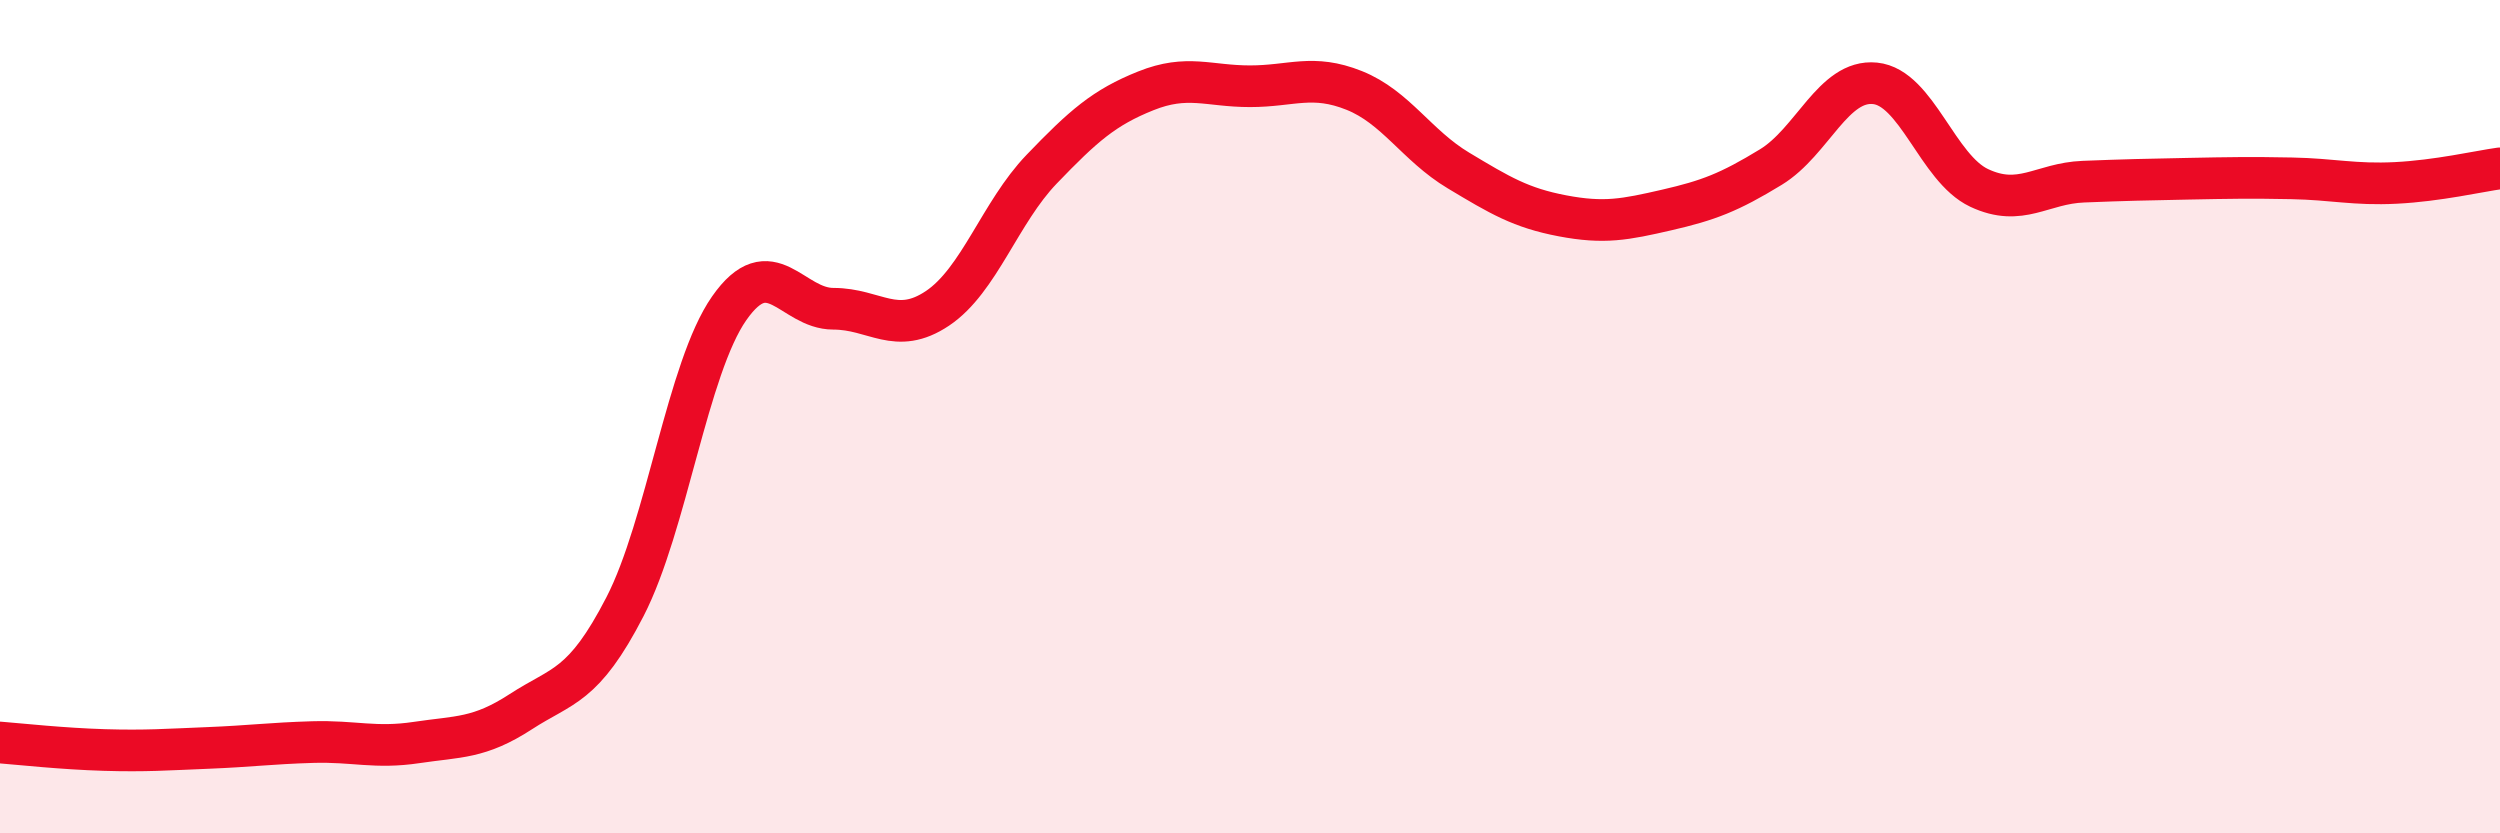 
    <svg width="60" height="20" viewBox="0 0 60 20" xmlns="http://www.w3.org/2000/svg">
      <path
        d="M 0,17.82 C 0.5,17.86 1.5,17.97 2.5,18 C 3.5,18.03 4,17.99 5,17.95 C 6,17.91 6.5,17.84 7.5,17.81 C 8.5,17.78 9,17.97 10,17.82 C 11,17.67 11.5,17.73 12.5,17.08 C 13.5,16.43 14,16.5 15,14.56 C 16,12.62 16.5,8.83 17.5,7.4 C 18.5,5.97 19,7.41 20,7.41 C 21,7.41 21.5,8.07 22.5,7.4 C 23.5,6.73 24,5.1 25,4.06 C 26,3.02 26.5,2.58 27.5,2.18 C 28.5,1.78 29,2.07 30,2.07 C 31,2.07 31.5,1.77 32.5,2.17 C 33.5,2.57 34,3.49 35,4.09 C 36,4.69 36.5,4.99 37.5,5.18 C 38.5,5.37 39,5.27 40,5.04 C 41,4.81 41.5,4.62 42.5,4.01 C 43.5,3.4 44,1.9 45,2 C 46,2.1 46.5,4.04 47.5,4.51 C 48.5,4.98 49,4.4 50,4.36 C 51,4.32 51.5,4.31 52.5,4.29 C 53.5,4.27 54,4.26 55,4.28 C 56,4.3 56.5,4.44 57.5,4.39 C 58.5,4.34 59.5,4.11 60,4.04L60 20L0 20Z"
        fill="#EB0A25"
        opacity="0.1"
        stroke-linecap="round"
        stroke-linejoin="round"
      />
      <path
        d="M 0,17.82 C 0.5,17.86 1.5,17.97 2.5,18 C 3.5,18.03 4,17.99 5,17.95 C 6,17.91 6.5,17.84 7.5,17.81 C 8.5,17.78 9,17.97 10,17.82 C 11,17.67 11.5,17.73 12.5,17.08 C 13.5,16.43 14,16.5 15,14.56 C 16,12.62 16.5,8.83 17.5,7.4 C 18.5,5.97 19,7.41 20,7.41 C 21,7.41 21.5,8.07 22.5,7.4 C 23.5,6.73 24,5.1 25,4.06 C 26,3.02 26.5,2.58 27.5,2.18 C 28.5,1.78 29,2.07 30,2.07 C 31,2.07 31.5,1.77 32.5,2.17 C 33.5,2.57 34,3.49 35,4.09 C 36,4.69 36.5,4.99 37.5,5.18 C 38.5,5.37 39,5.27 40,5.04 C 41,4.81 41.5,4.62 42.5,4.01 C 43.5,3.4 44,1.9 45,2 C 46,2.1 46.5,4.04 47.5,4.51 C 48.5,4.98 49,4.4 50,4.36 C 51,4.32 51.5,4.31 52.5,4.29 C 53.5,4.27 54,4.26 55,4.28 C 56,4.3 56.5,4.44 57.5,4.39 C 58.5,4.34 59.5,4.11 60,4.04"
        stroke="#EB0A25"
        stroke-width="1"
        fill="none"
        stroke-linecap="round"
        stroke-linejoin="round"
      />
    </svg>
  